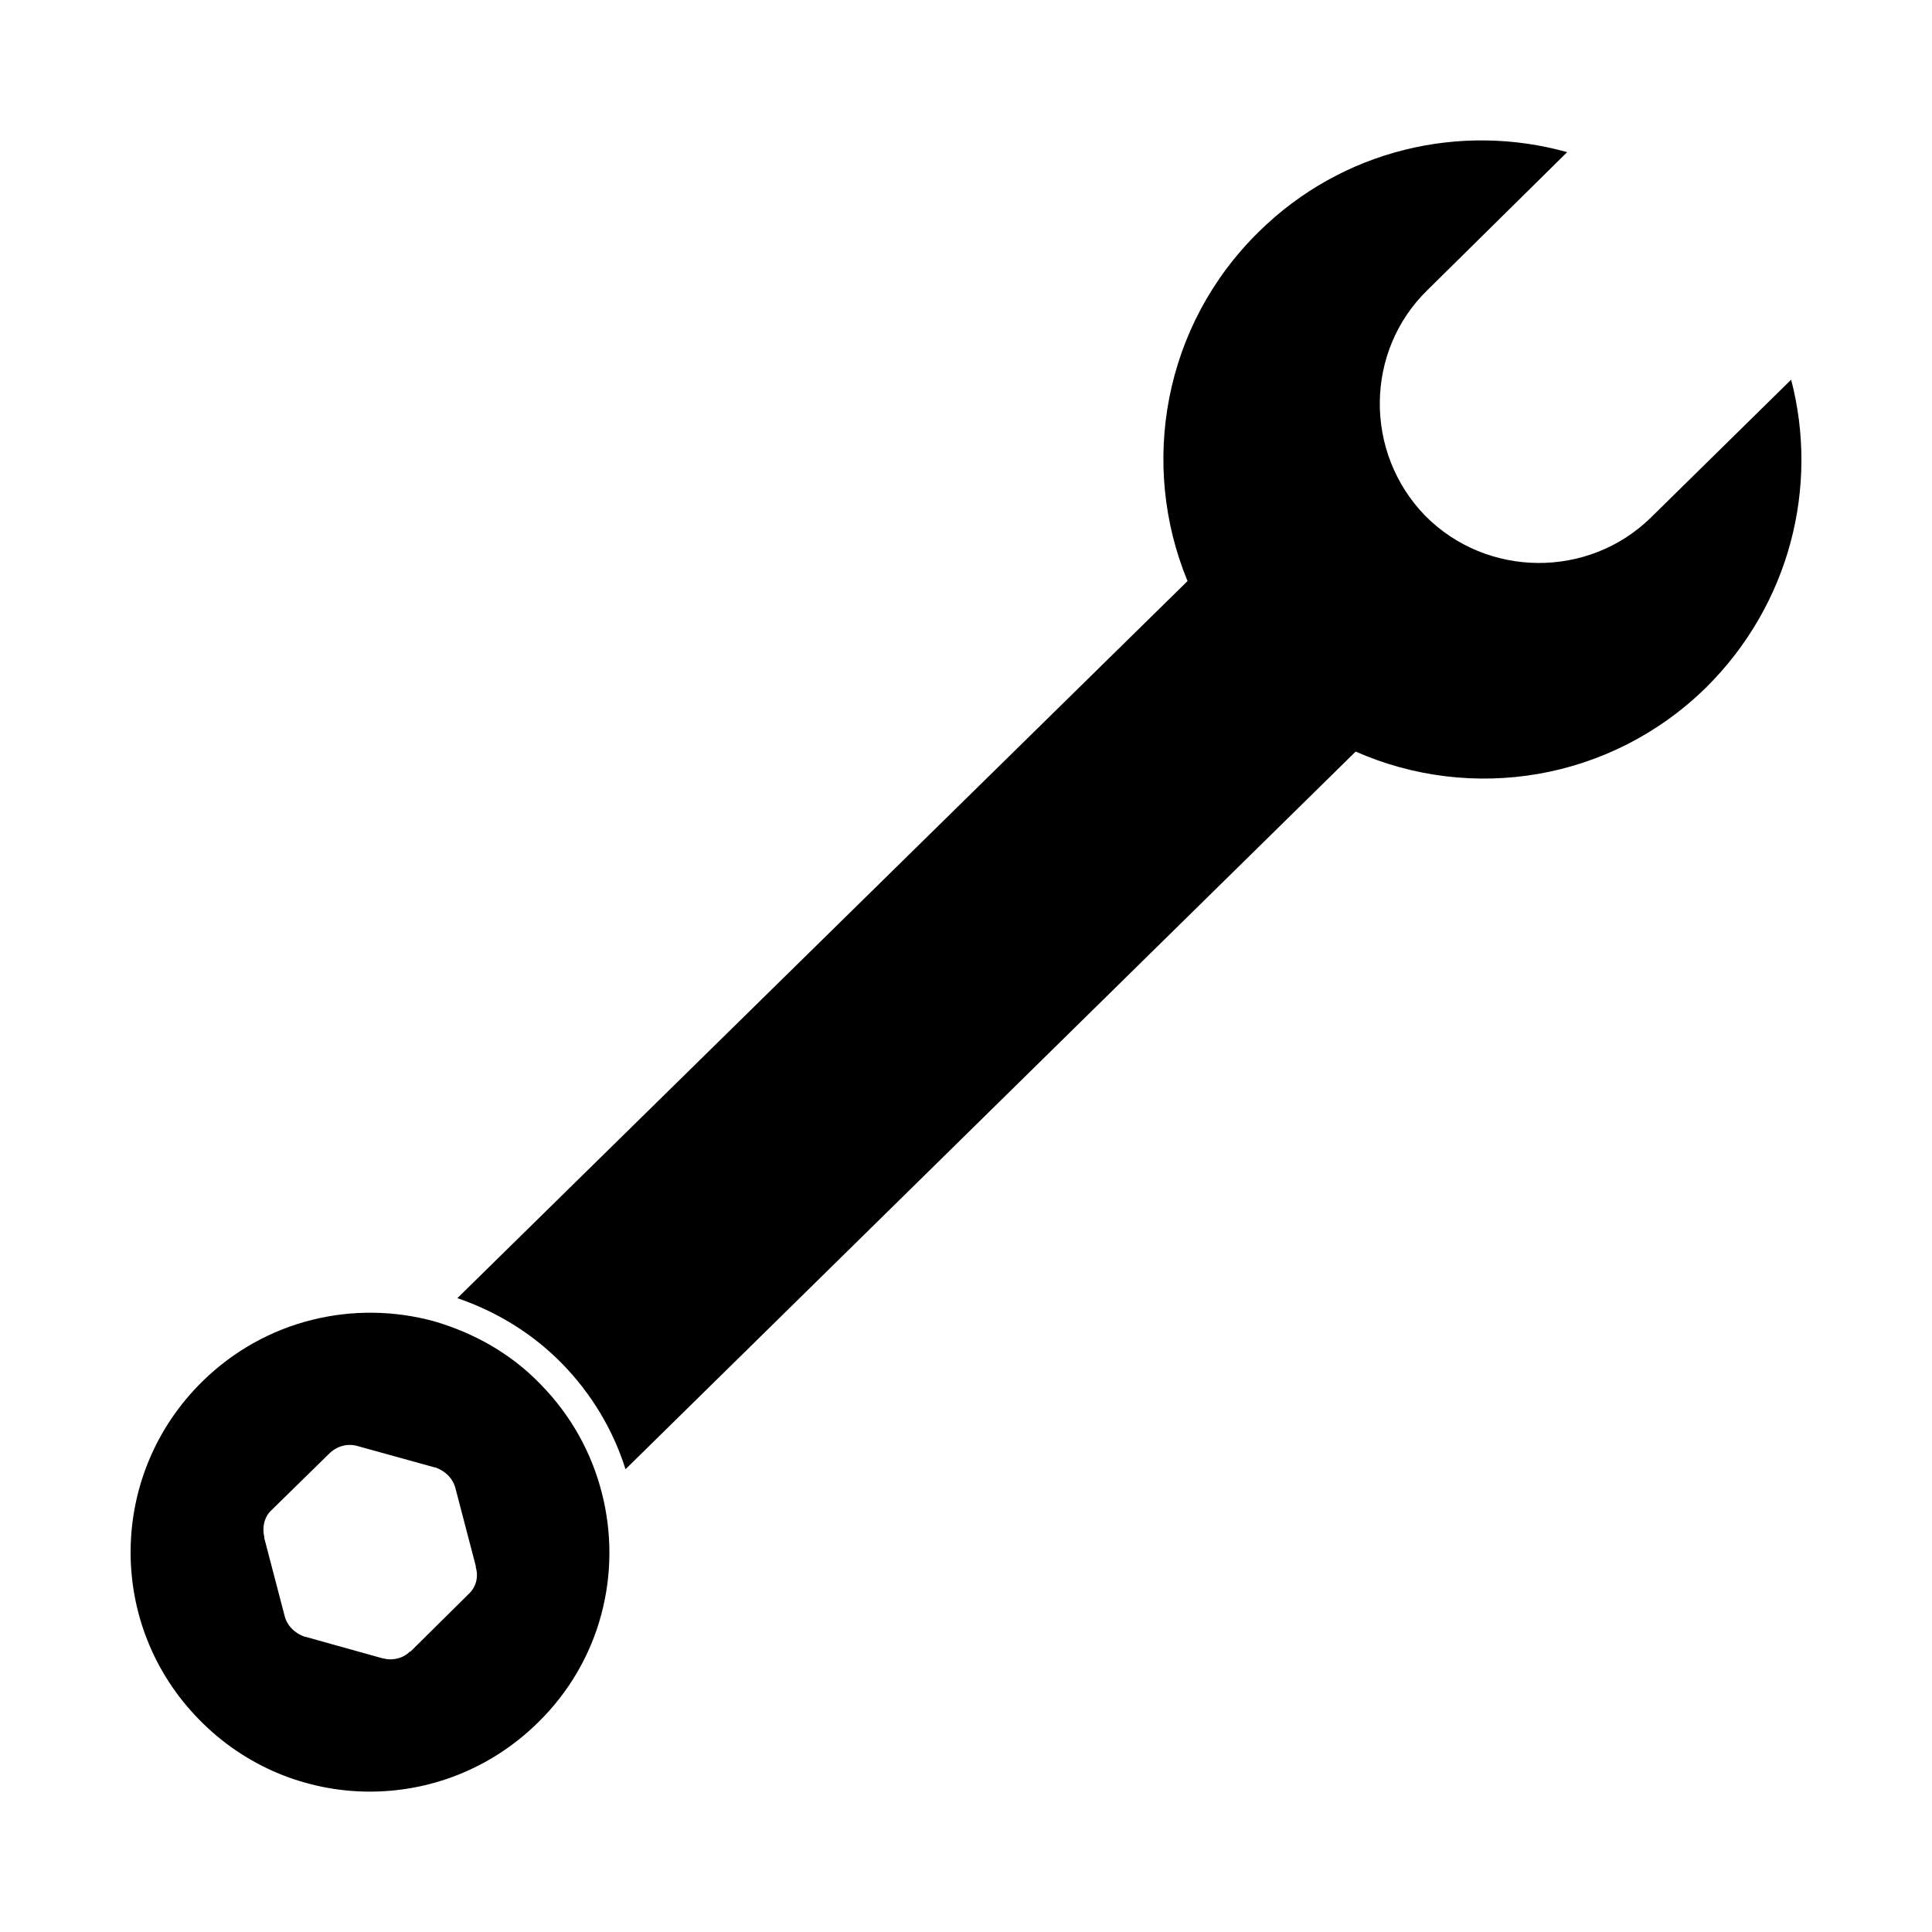 <?xml version="1.0" encoding="UTF-8"?>
<!-- Uploaded to: SVG Repo, www.svgrepo.com, Generator: SVG Repo Mixer Tools -->
<svg fill="#000000" width="800px" height="800px" version="1.1" viewBox="144 144 512 512" xmlns="http://www.w3.org/2000/svg">
 <g>
  <path d="m618.67 244.62-37.156 36.527c-16.531 16.215-43.453 16.059-59.828-0.473-16.215-16.688-16.059-43.609 0.629-59.828l37-36.527c-28.184-7.871-59.512-0.789-81.711 21.098-25.348 24.875-31.645 61.715-18.895 92.574l-193.5 190.03c10.547 3.621 19.996 9.445 27.711 17.32 7.715 7.871 13.539 17.477 16.848 28.023l193.5-190.19c30.699 13.539 67.543 7.871 92.891-17.004 22.195-22.043 29.91-53.215 22.512-81.555z"/>
  <path d="m287.25 510.85c-8.031-8.344-17.949-13.699-28.184-16.688-21.254-5.824-44.715-0.473-61.402 15.902-25.031 24.562-25.504 64.707-0.789 89.742 24.562 25.031 64.551 25.348 89.582 0.789 16.848-16.375 22.516-39.832 17.004-61.086-2.668-10.395-8.023-20.316-16.211-28.66zm-62.504 66.914c-2.676-0.945-4.723-2.992-5.352-5.668l-5.352-20.469v-0.316c-0.629-2.519 0-5.352 1.891-7.086l0.156-0.156 15.113-14.801c2.047-2.047 4.879-2.832 7.559-2.047l20.469 5.668h0.156c2.676 0.945 4.723 2.992 5.352 5.668l5.352 20.469v0.316c0.789 2.676 0 5.352-1.891 7.086l-0.156 0.156-15.113 14.957c-0.156 0.156-0.156 0.156-0.316 0.156-1.418 1.418-3.305 2.047-5.195 2.047-0.789 0-1.418-0.156-2.203-0.316l-20.309-5.668z"/>
 </g>
</svg>